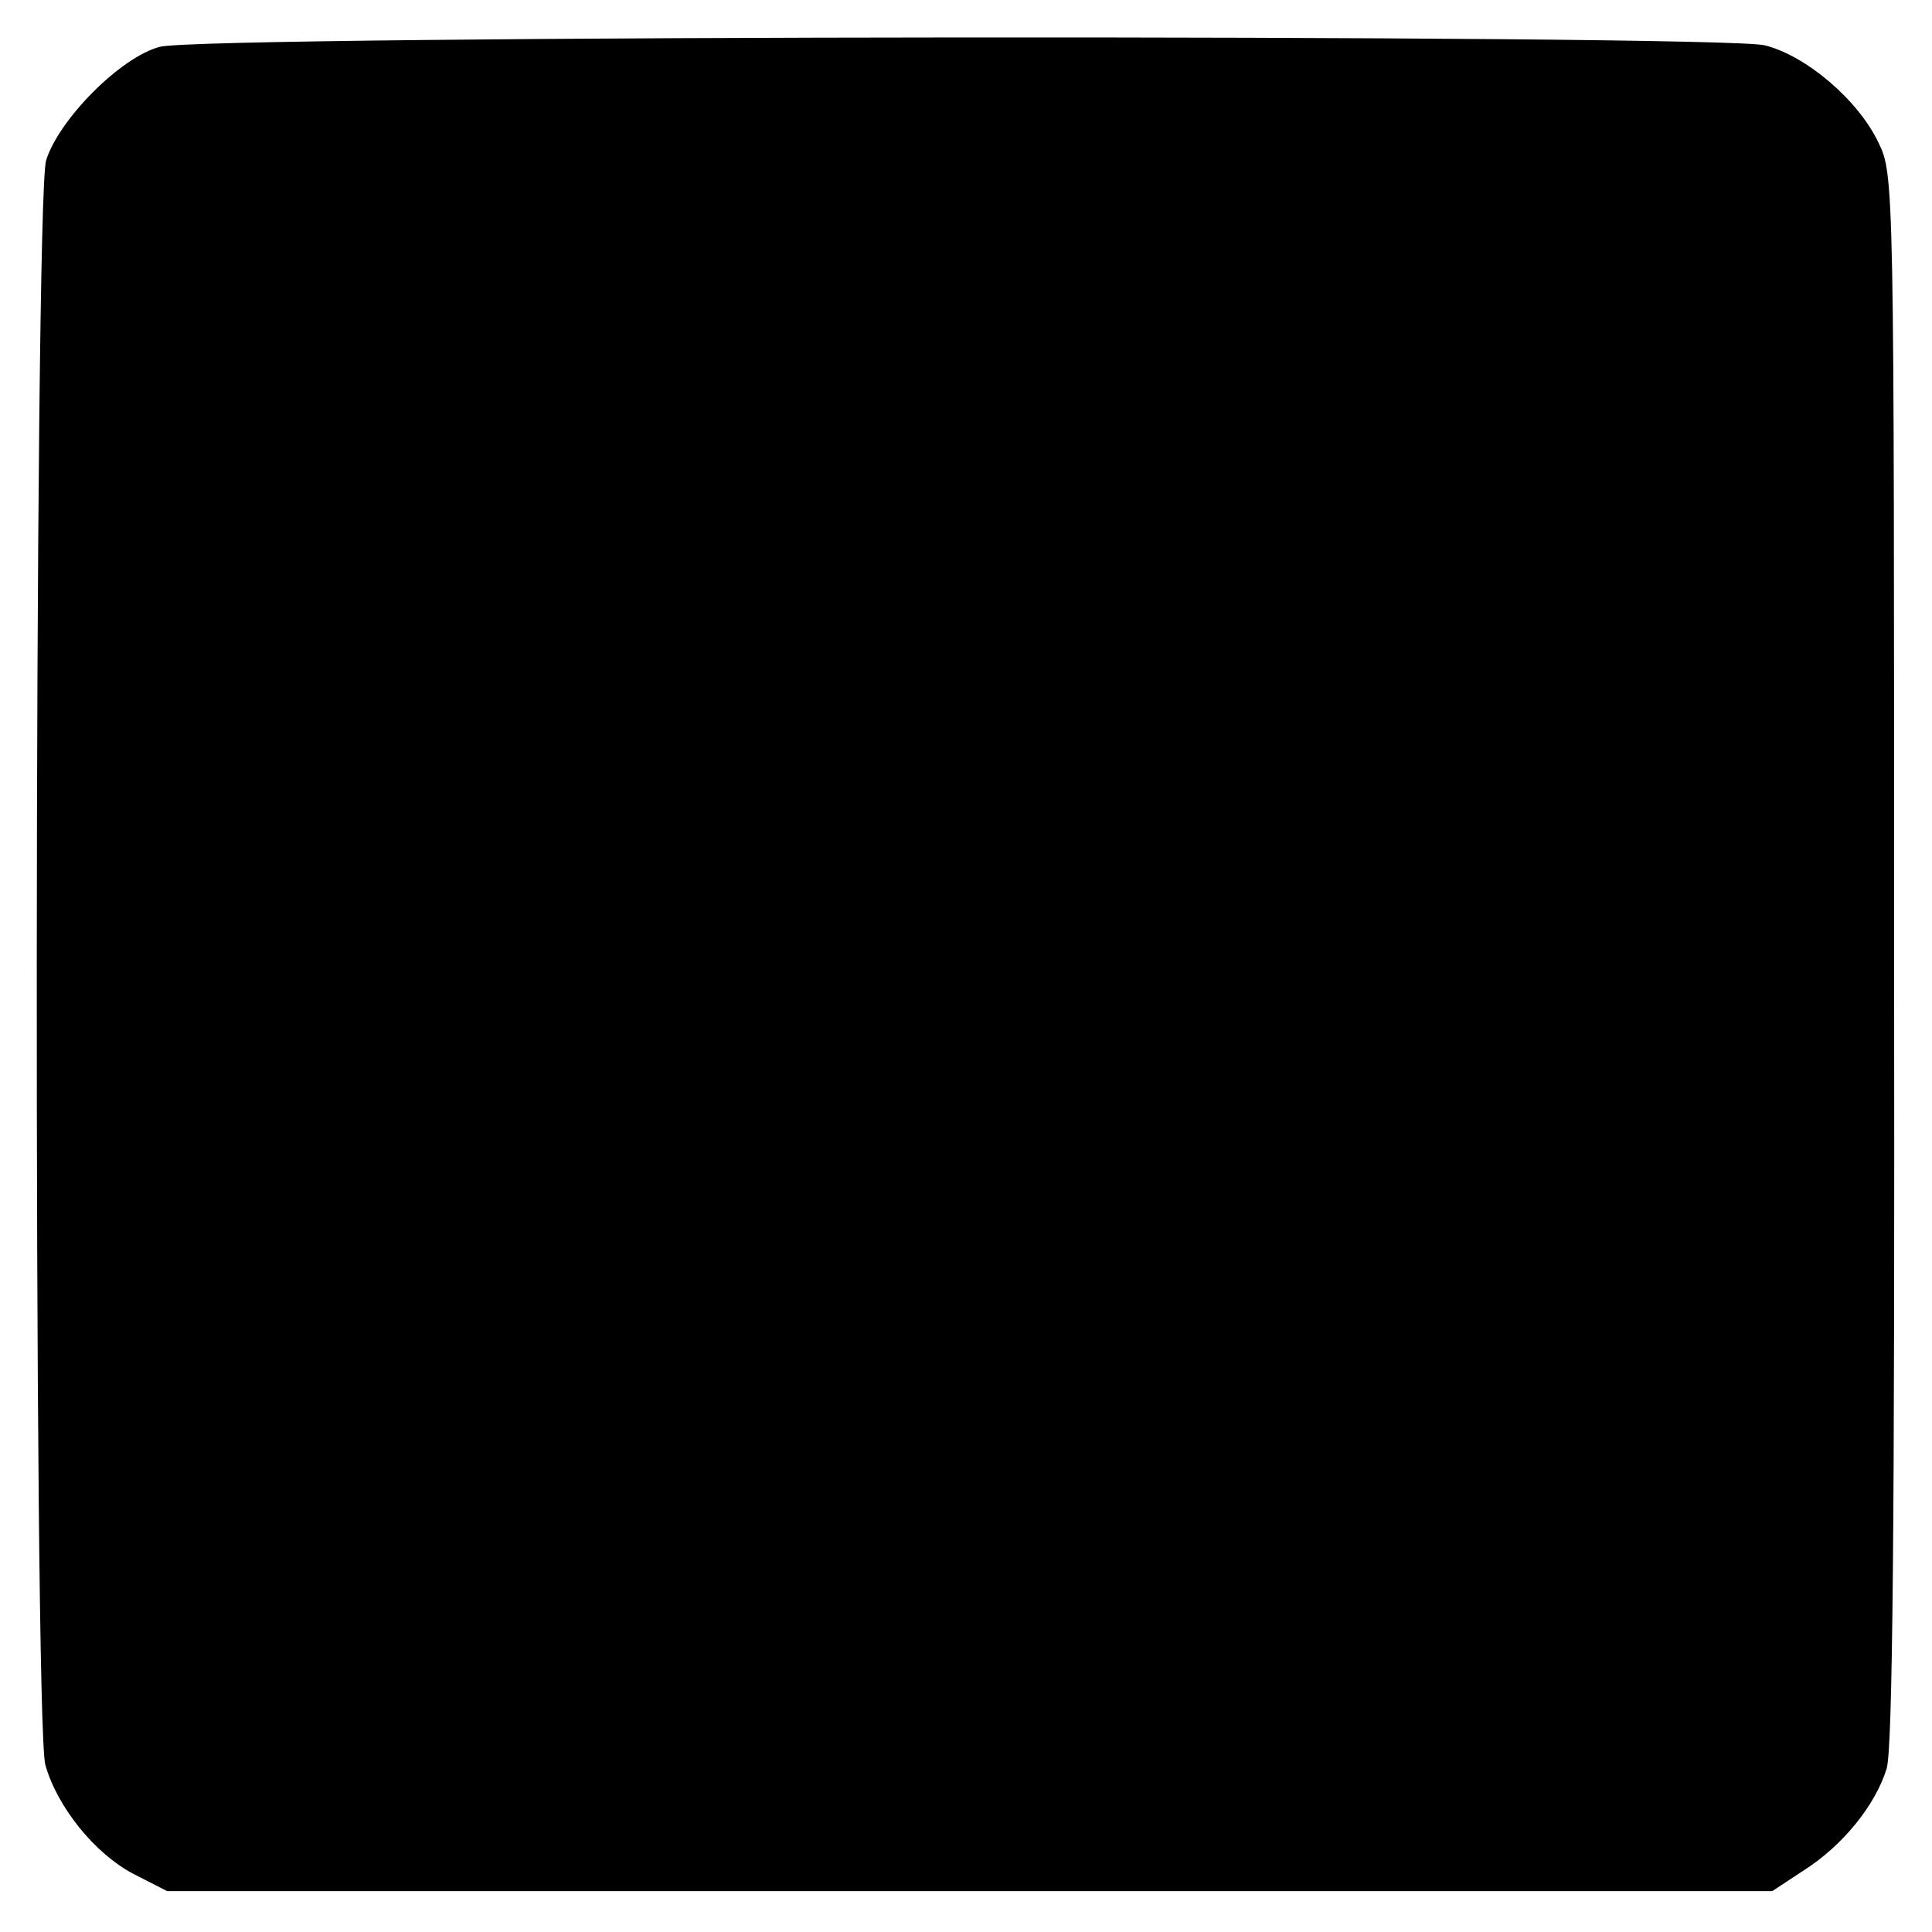 <?xml version="1.0" standalone="no"?>
<!DOCTYPE svg PUBLIC "-//W3C//DTD SVG 20010904//EN"
 "http://www.w3.org/TR/2001/REC-SVG-20010904/DTD/svg10.dtd">
<svg version="1.0" xmlns="http://www.w3.org/2000/svg"
 width="260pt" height="260pt" viewBox="0 0 260 260"
 preserveAspectRatio="xMidYMid meet">
<g transform="translate(0,260) scale(0.1,-0.1)"
fill="#000000" stroke="none">
<path d="M215 2537 c-53 -14 -136 -98 -153 -153 -16 -56 -17 -2099 -1 -2159
16 -57 67 -120 119 -147 l45 -23 1080 0 1080 0 41 27 c54 34 98 89 113 138 8
27 11 324 10 1091 0 1043 0 1054 -21 1097 -27 57 -97 117 -153 131 -59 15
-2102 14 -2160 -2z"/>
</g>
</svg>
